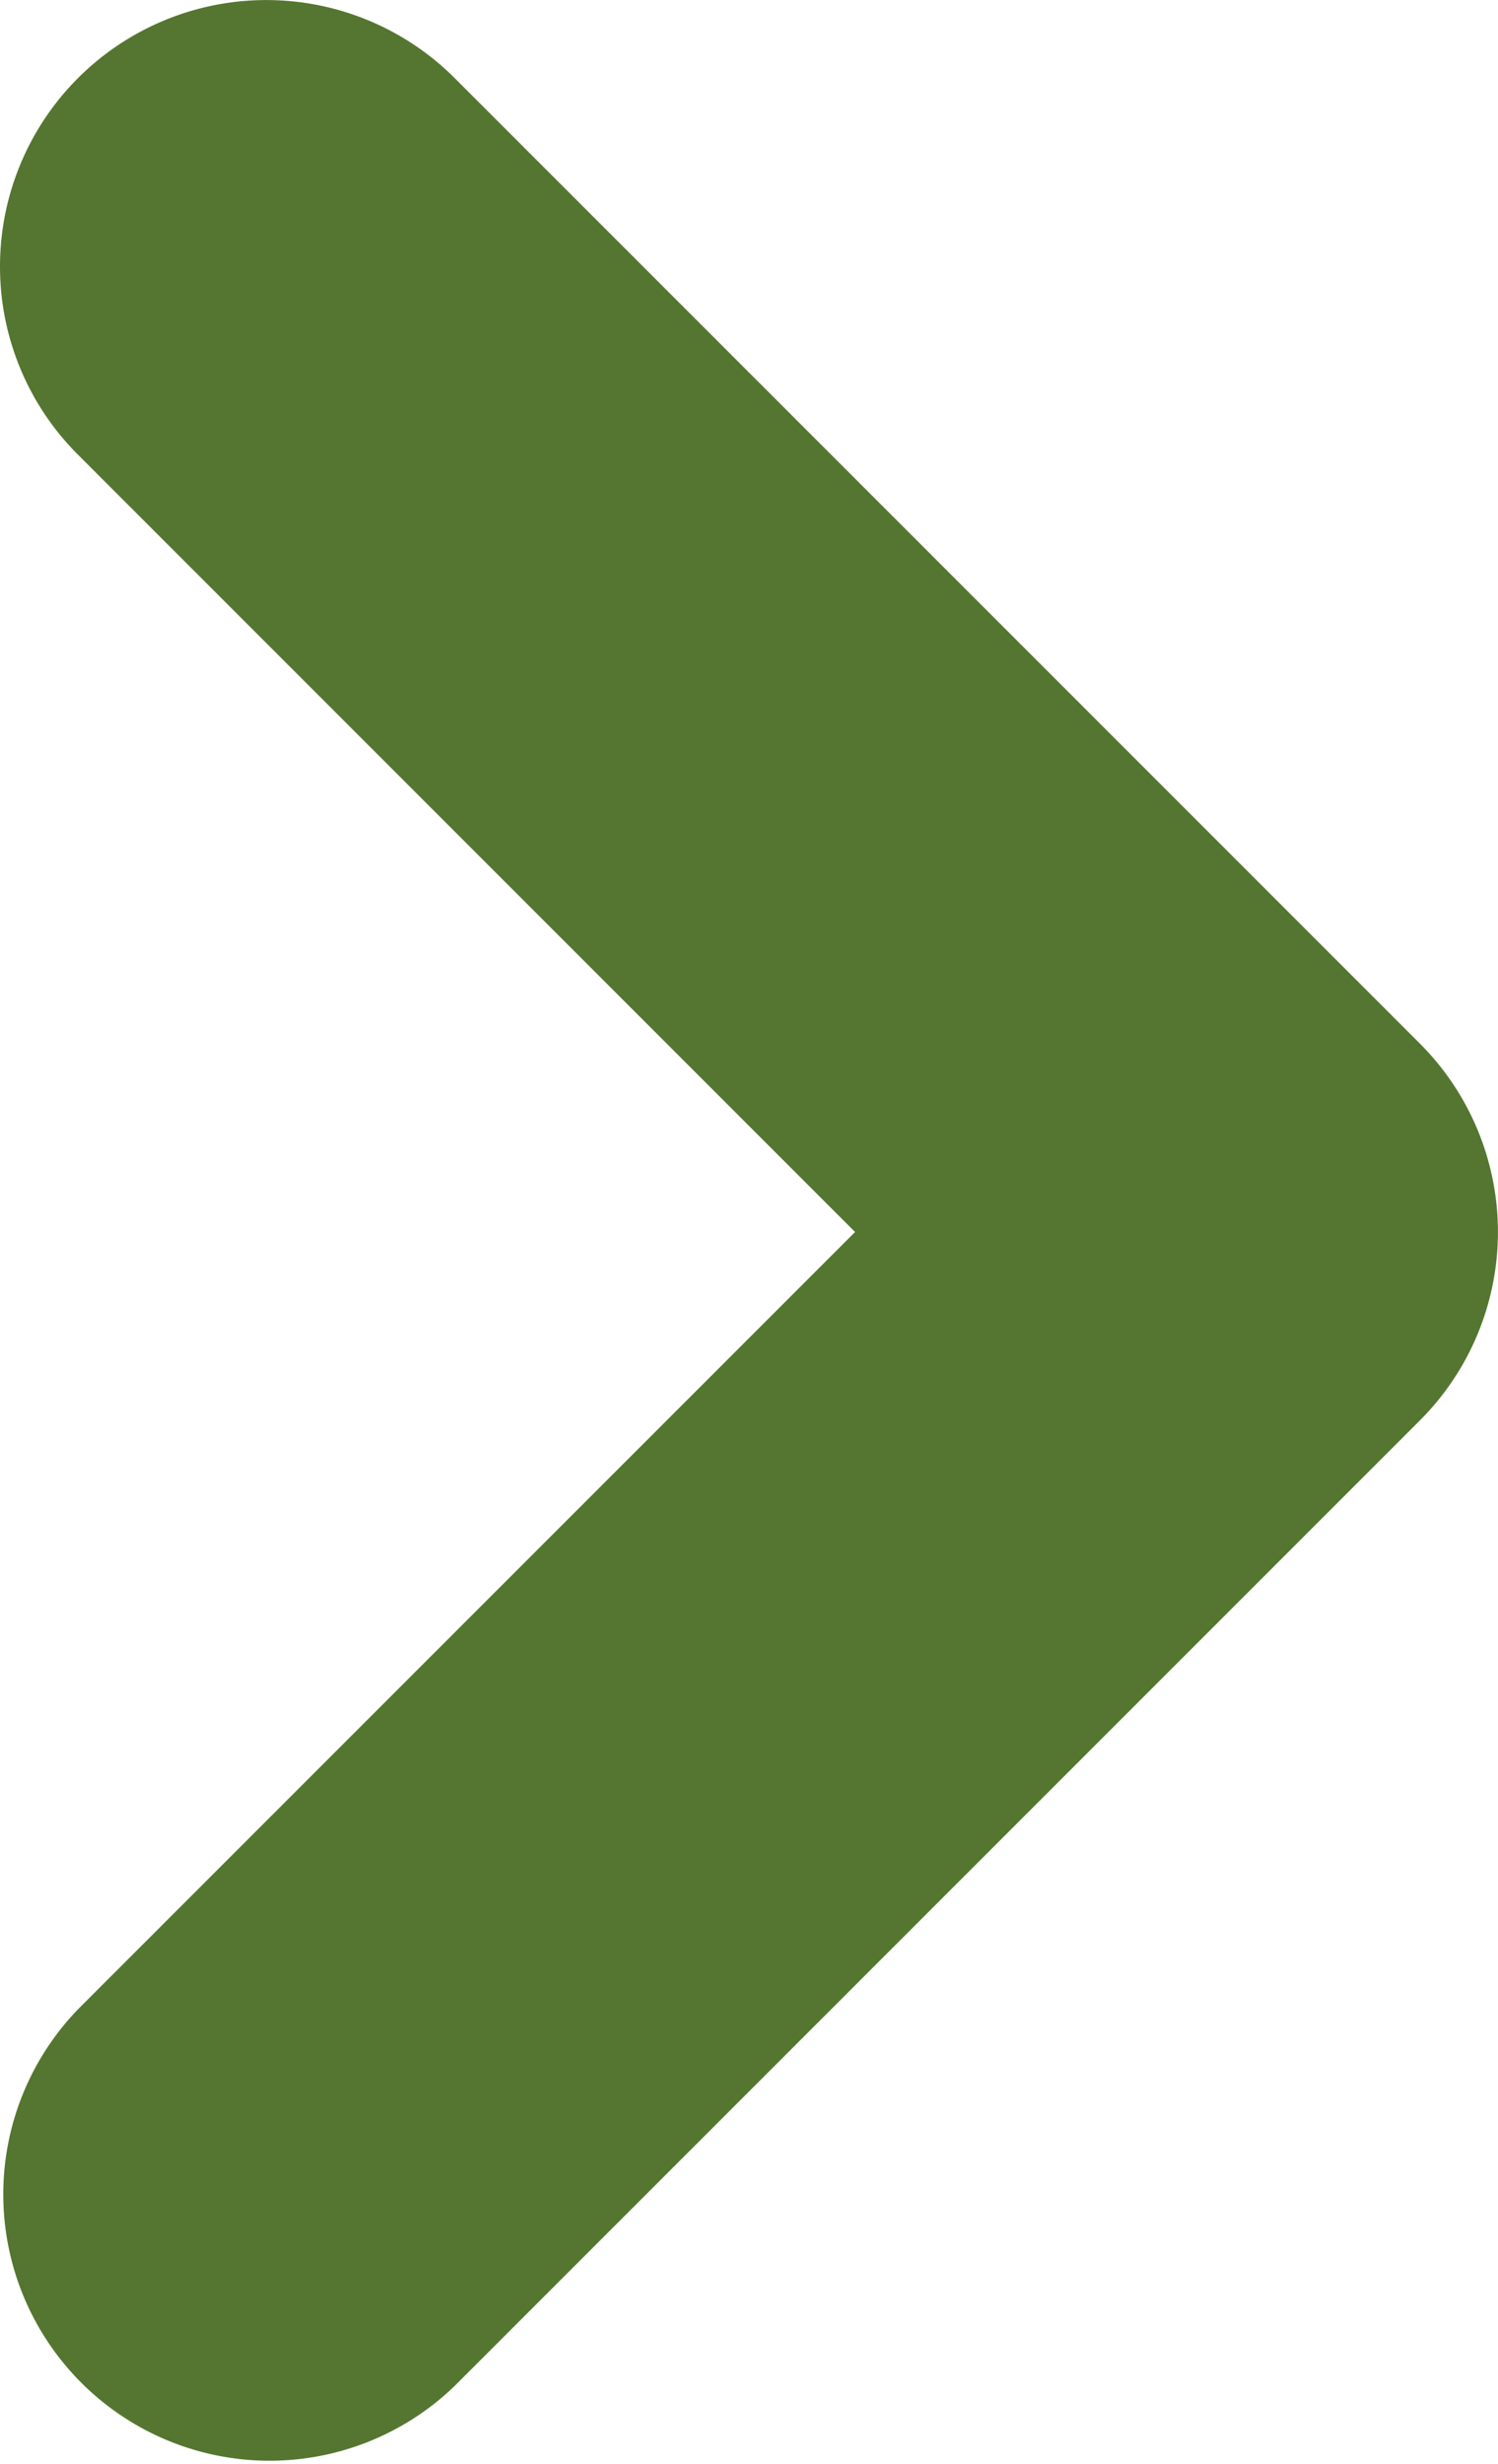 <svg xmlns="http://www.w3.org/2000/svg" width="11.249" height="18.498" viewBox="0 0 11.249 18.498"><path d="M227.019,216.732a2,2,0,0,1-1.414-3.414l7.249-7.249a2,2,0,0,1,2.828,0l7.249,7.249a2,2,0,0,1-2.828,2.828l-5.835-5.835-5.835,5.835A1.994,1.994,0,0,1,227.019,216.732Z" transform="translate(216.732 -225.019) rotate(90)" fill="#557630"/></svg>